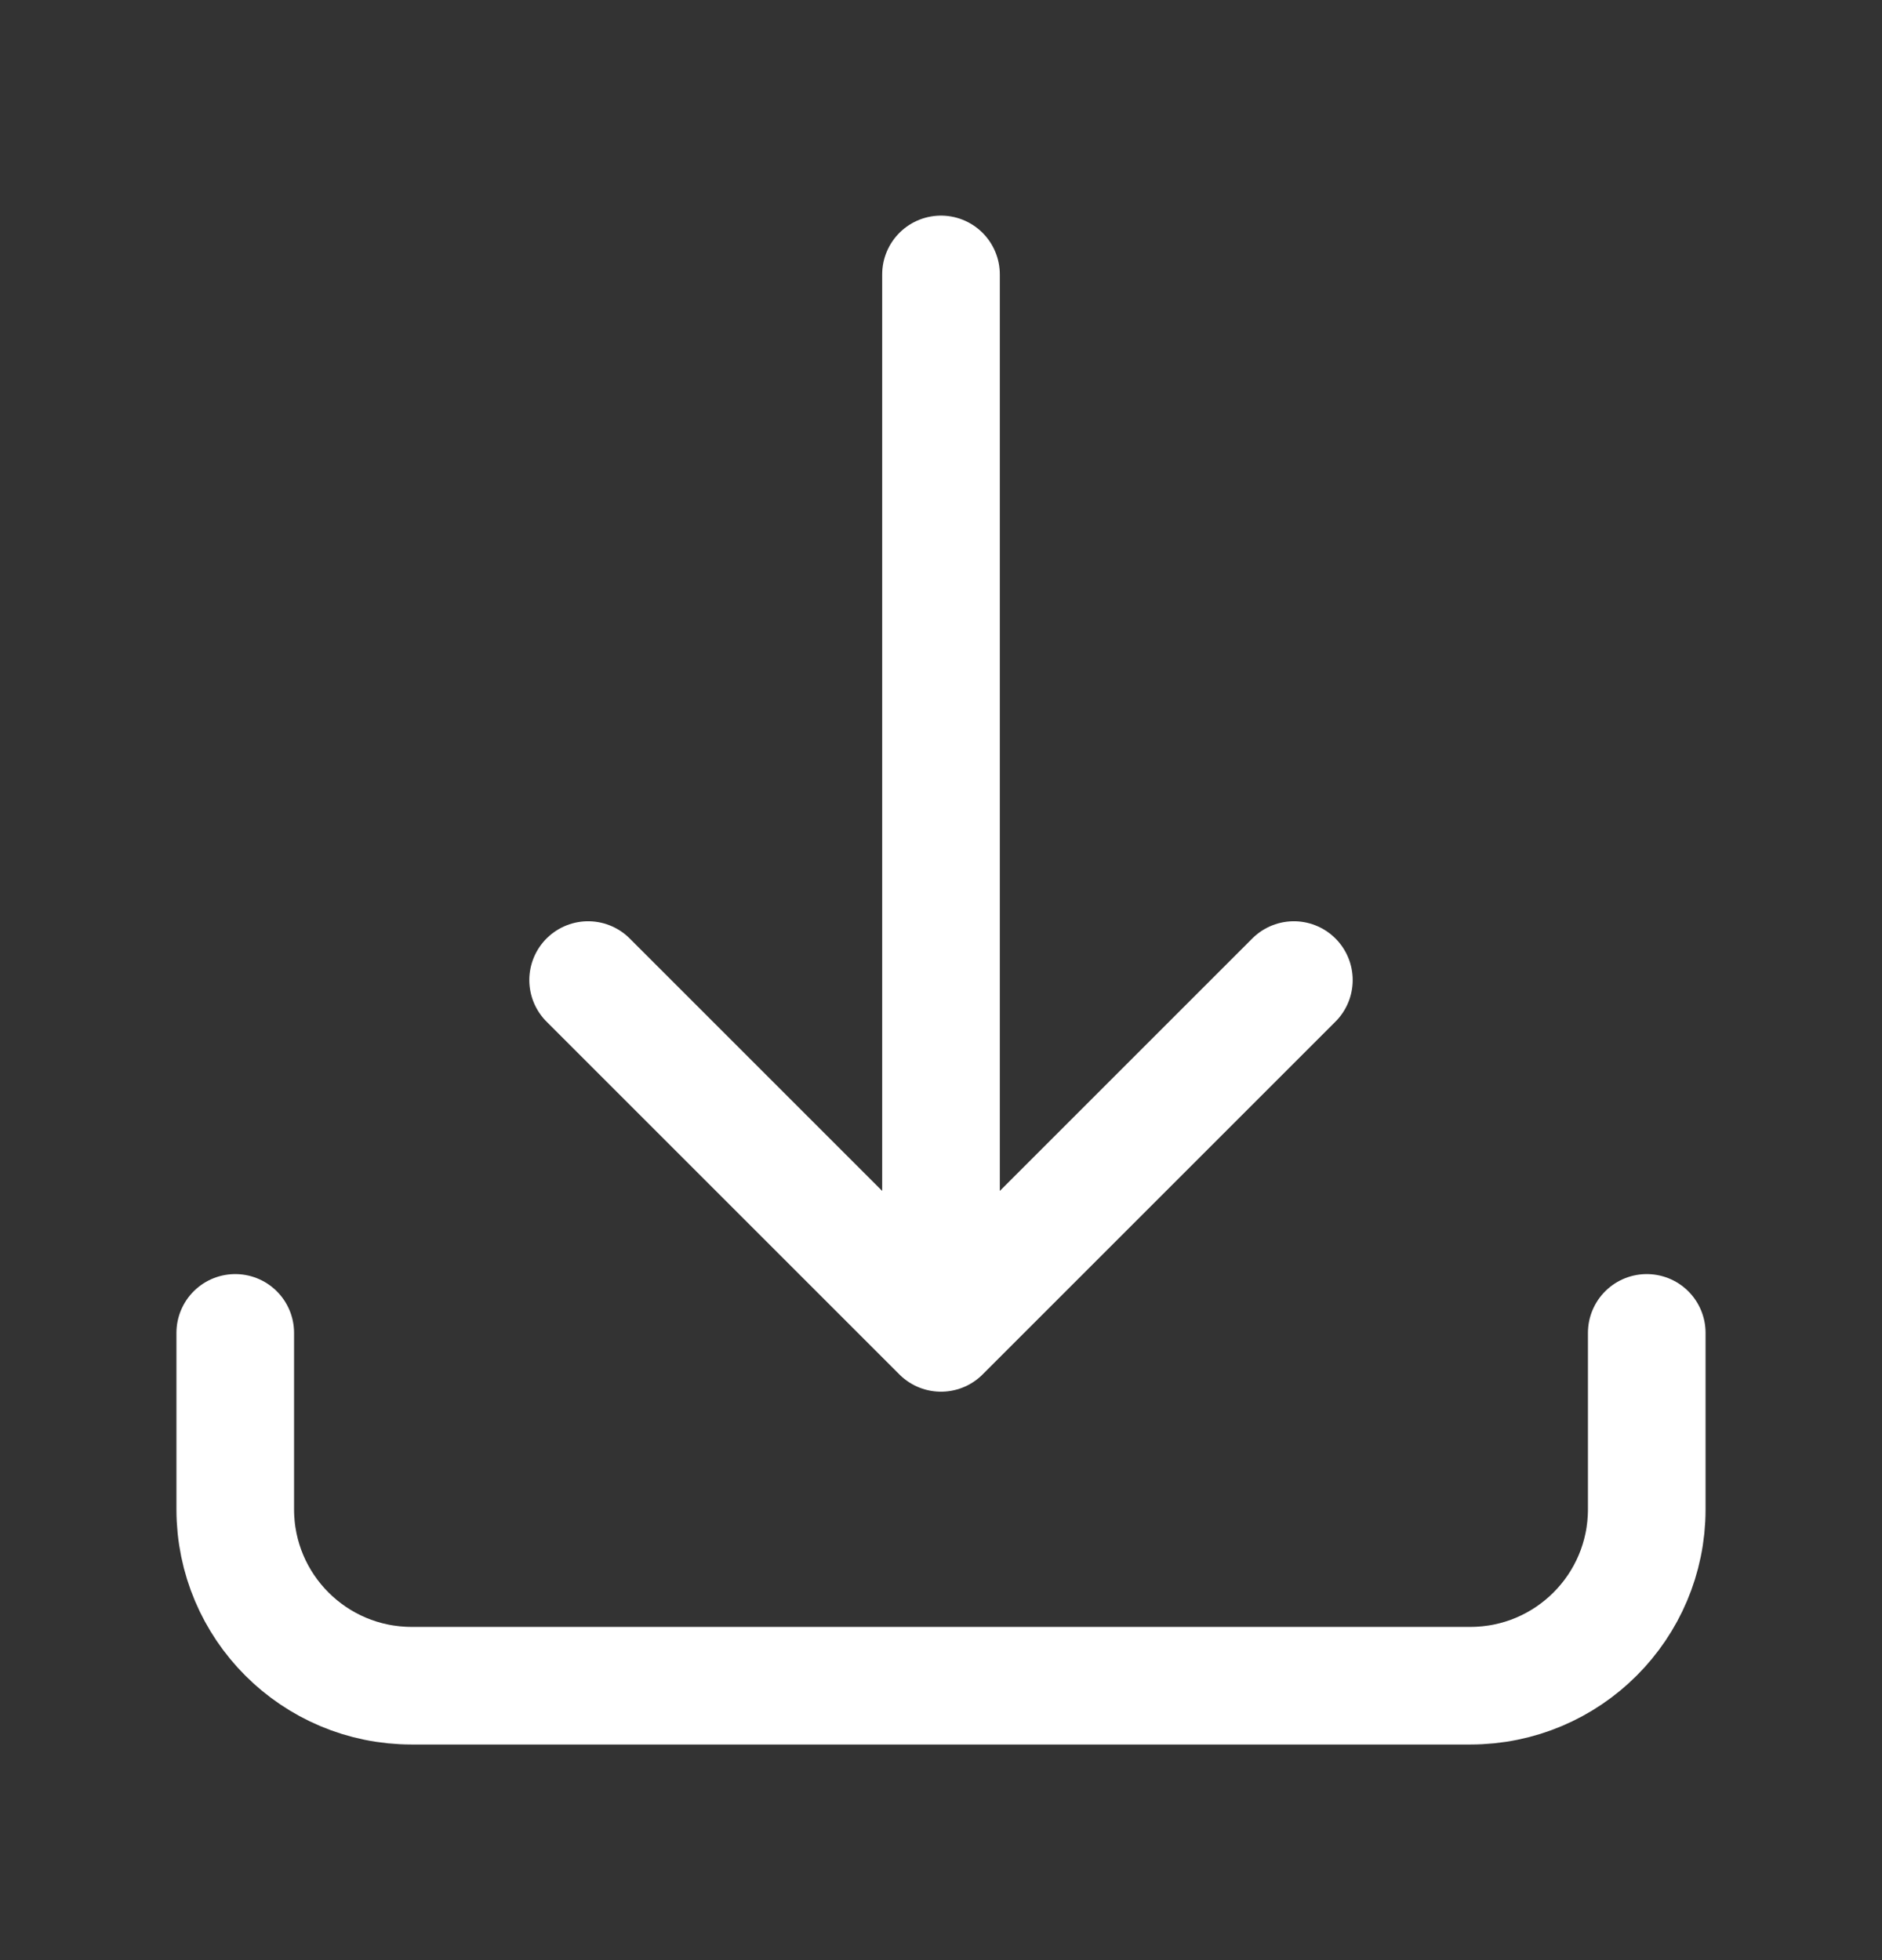 <svg width="24" height="25" viewBox="0 0 24 25" fill="none" xmlns="http://www.w3.org/2000/svg">
<rect x="0" y="0" width="24" height="25" fill="#333333" stroke="none"/>
<path d="M3 17V19.25C3 20.493 4.007 21.5 5.25 21.5H18.75C19.993 21.5 21 20.493 21 19.25V17M16.5 12.5L12 17M12 17L7.5 12.5M12 17V3.5" stroke="white" stroke-width="1.5" stroke-linecap="round" stroke-linejoin="round"/>
</svg>
